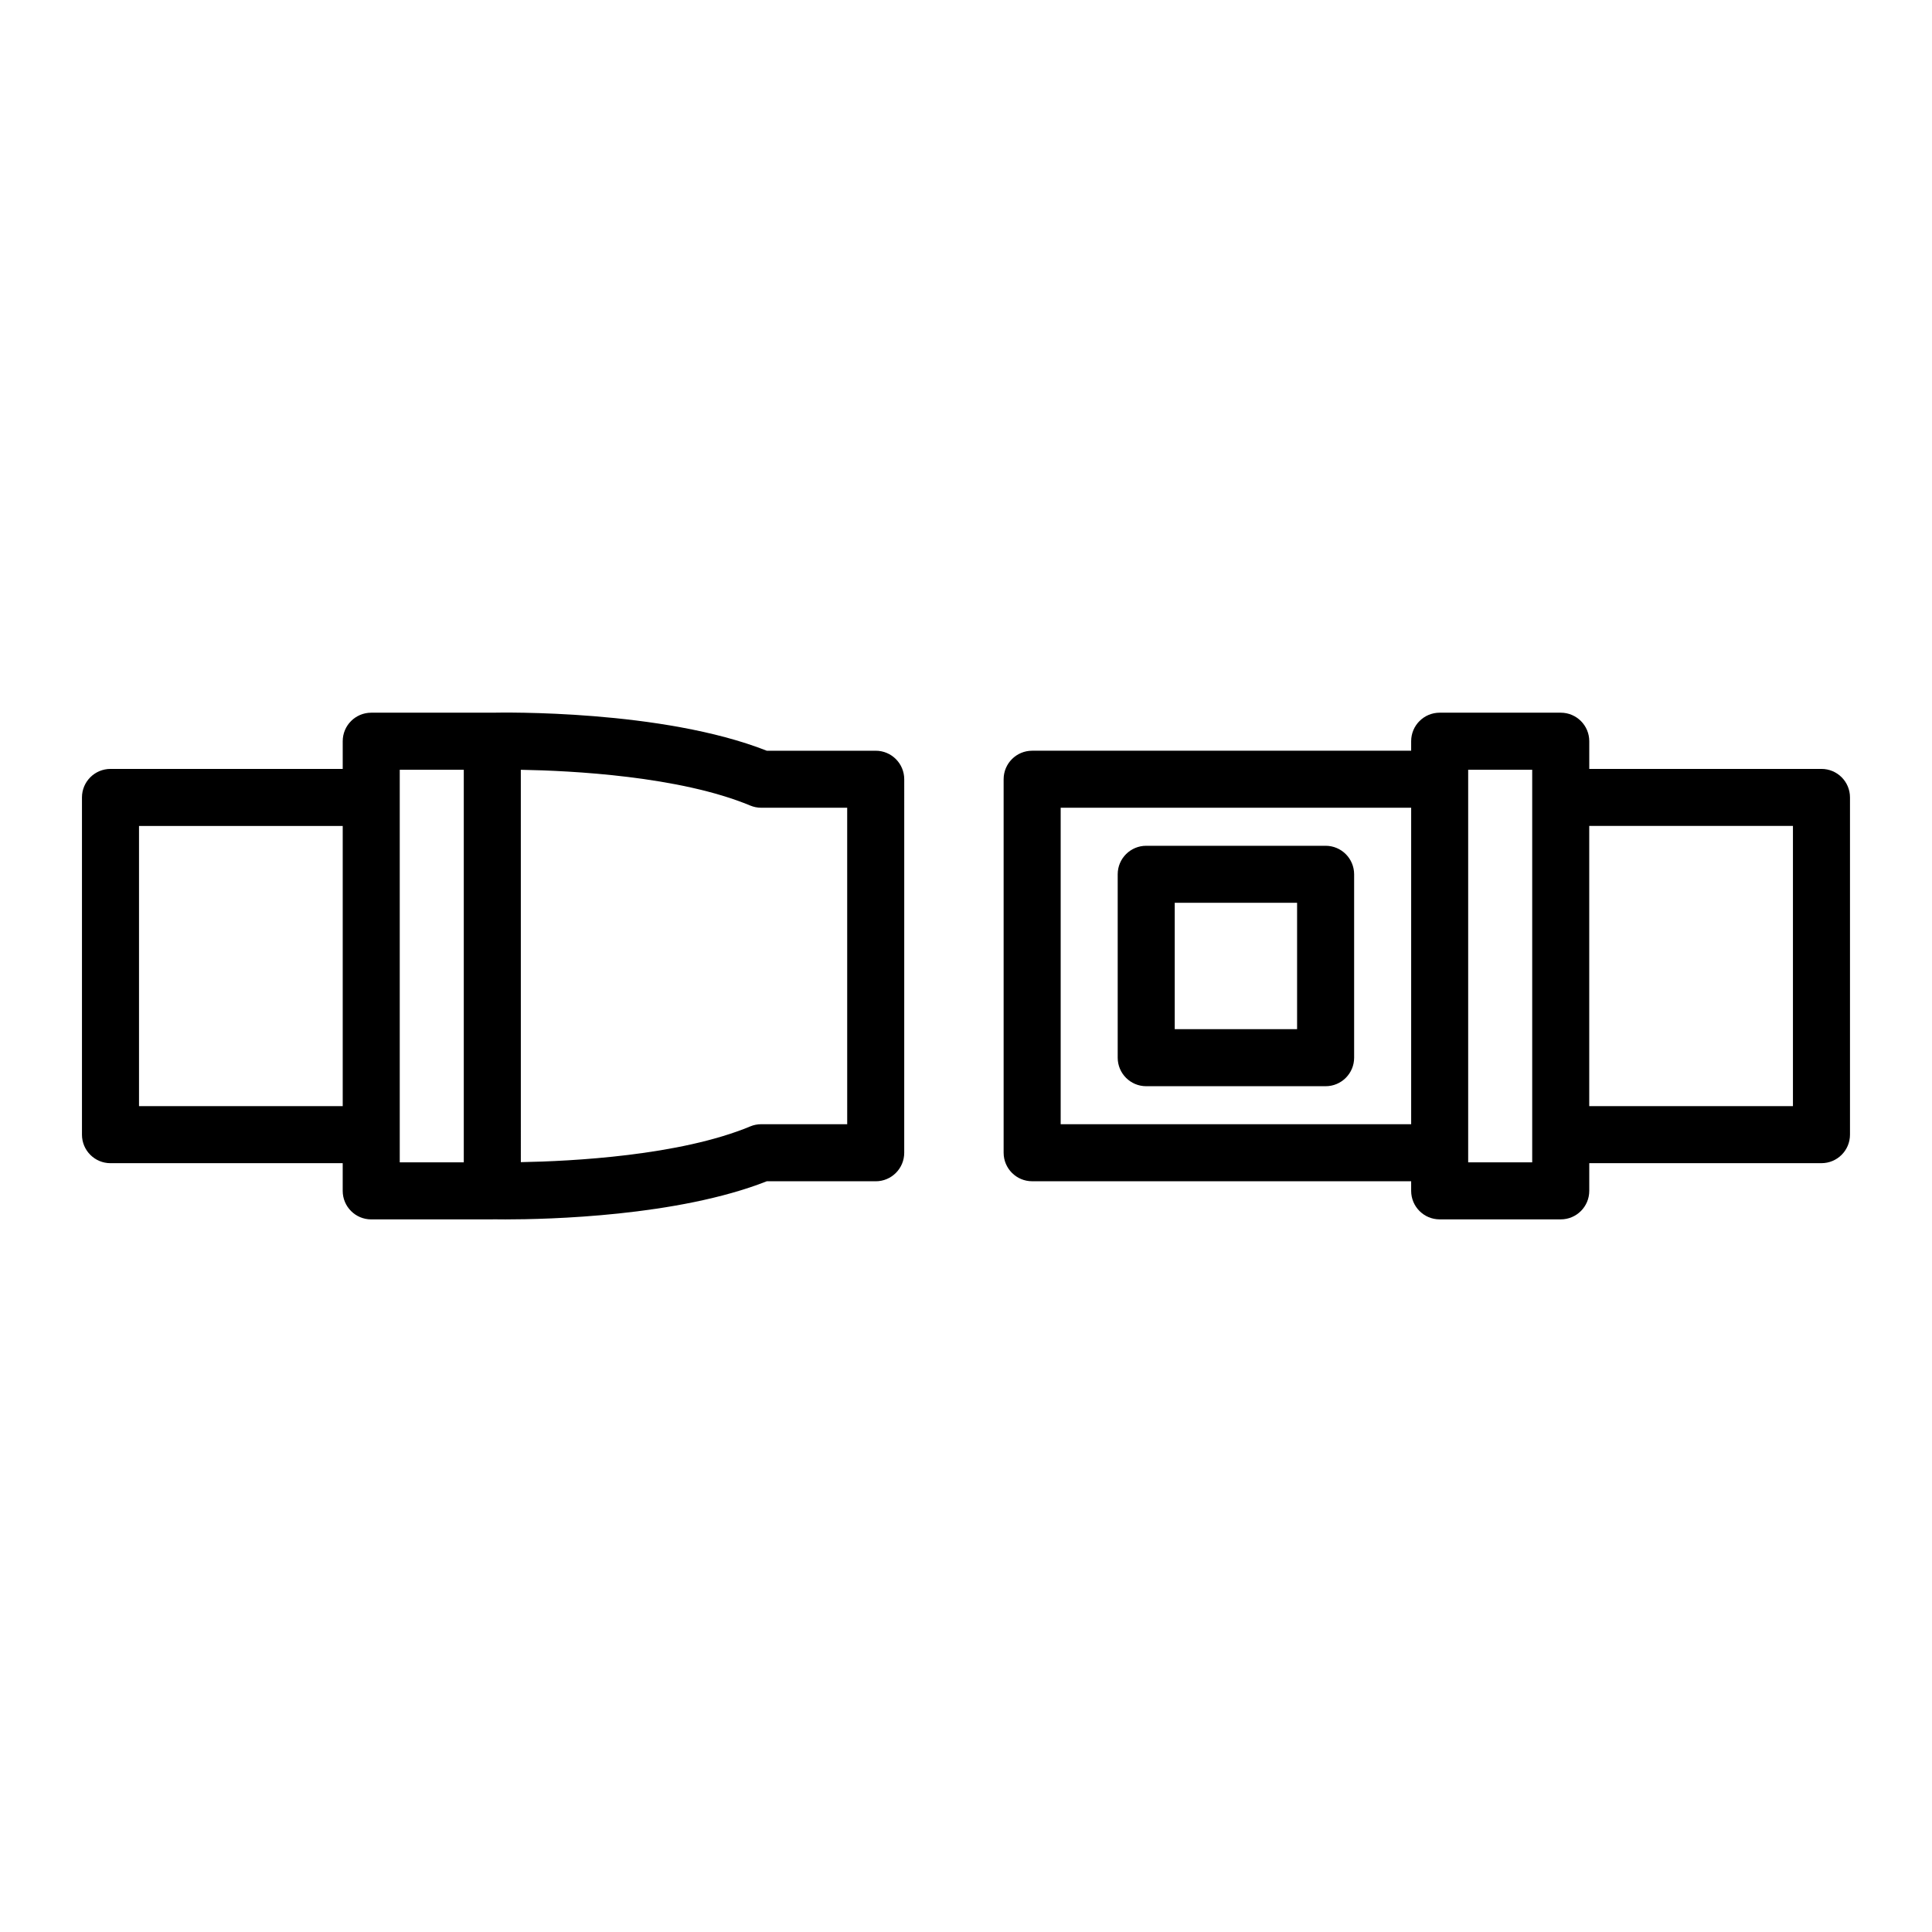 <?xml version="1.0" encoding="UTF-8"?>
<!-- Uploaded to: SVG Repo, www.svgrepo.com, Generator: SVG Repo Mixer Tools -->
<svg fill="#000000" width="800px" height="800px" version="1.1" viewBox="144 144 512 512" xmlns="http://www.w3.org/2000/svg">
 <g>
  <path d="m626.71 347.77h-61.539v-7.34c0-4.176-3.379-7.559-7.559-7.559h-32.082c-4.176 0-7.559 3.379-7.559 7.559v2.519h-100.44c-4.176 0-7.559 3.379-7.559 7.559v98.977c0 4.176 3.379 7.559 7.559 7.559h100.44v2.543c0 4.176 3.379 7.559 7.559 7.559h32.082c4.176 0 7.559-3.379 7.559-7.559v-7.336h61.535c4.176 0 7.559-3.379 7.559-7.559v-89.363c0-4.18-3.379-7.559-7.559-7.559zm-201.62 94.156v-83.863h92.883v83.863zm124.96 10.102h-16.969v-104.04h16.969zm69.098-14.891h-53.984v-74.254h53.984z"/>
  <path d="m376.07 342.95h-28.867c-27.688-10.906-70.164-10.137-72.789-10.078h-32.031c-4.176 0-7.559 3.379-7.559 7.559v7.34h-61.543c-4.176 0-7.559 3.379-7.559 7.559v89.367c0 4.176 3.379 7.559 7.559 7.559h61.539v7.336c0 4.176 3.379 7.559 7.559 7.559h32.082c0.07 0 0.137-0.02 0.211-0.02 0.574 0.012 1.688 0.023 3.258 0.023 11.25 0 45.66-0.812 69.273-10.105h28.867c4.176 0 7.559-3.379 7.559-7.559l0.004-98.984c-0.008-4.172-3.387-7.555-7.562-7.555zm-195.23 94.188v-74.254h53.984v74.25zm69.098 7.555v-96.703h16.969v104.04h-16.969zm118.58-2.766h-22.781c-0.996 0-1.984 0.195-2.906 0.578-18.668 7.777-47.387 9.238-60.805 9.477l-0.004-103.98c13.41 0.23 42.109 1.688 60.805 9.48 0.922 0.383 1.91 0.578 2.906 0.578h22.781z"/>
  <path d="m495.3 368.14h-47.539c-4.176 0-7.559 3.379-7.559 7.559v48.598c0 4.176 3.379 7.559 7.559 7.559h47.539c4.176 0 7.559-3.379 7.559-7.559v-48.598c-0.004-4.176-3.383-7.559-7.559-7.559zm-7.559 48.594h-32.426v-33.484h32.426z"/>
 </g>
</svg>